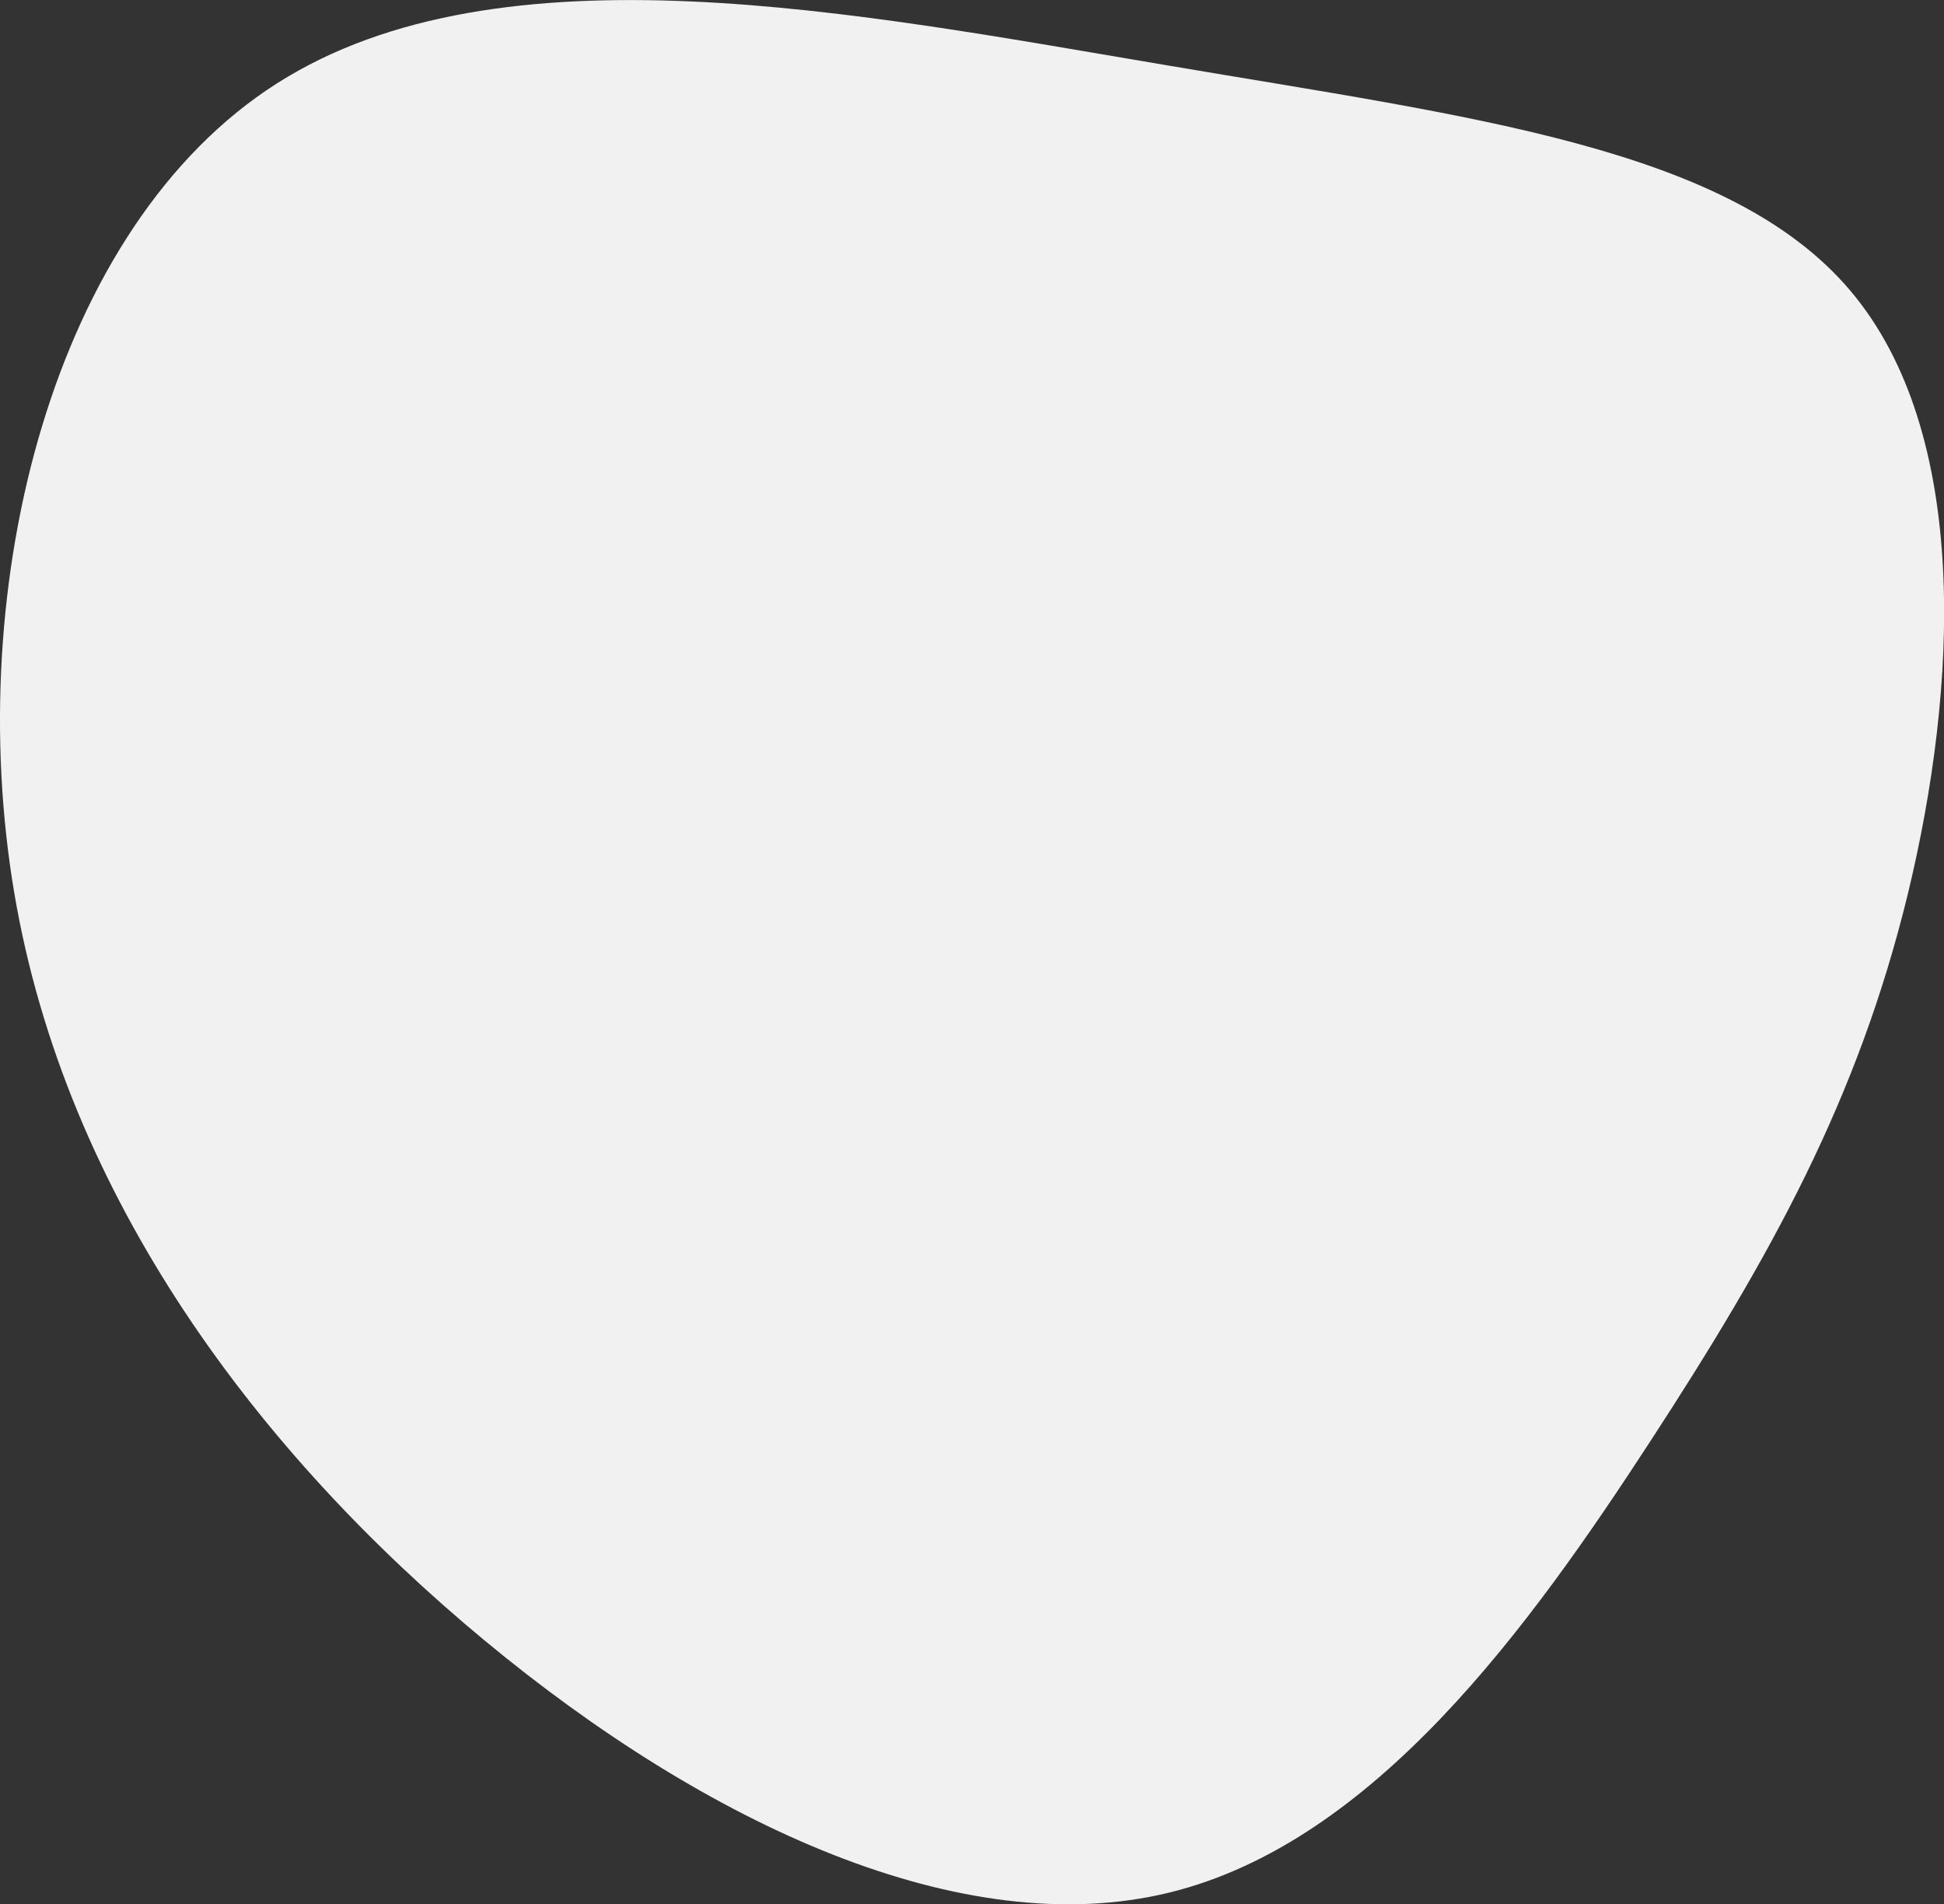 <?xml version="1.0" encoding="UTF-8"?> <svg xmlns="http://www.w3.org/2000/svg" viewBox="0 0 565.08 553.64"><rect x="0" y="0" width="565.08" height="553.64" fill="#333333" stroke="none"/> <defs> <style>.cls-1{fill:#f1f1f1;}</style> </defs> <title>01Ресурс 1</title> <g id="Слой_2" data-name="Слой 2"> <g id="Слой_1-2" data-name="Слой 1"> <g id="Layer_2" data-name="Layer 2"> <g id="vector"> <path class="cls-1" d="M537.81,84.46C573,126,569,200.27,554.58,259.86c-14.54,59.74-39.62,105-74.76,159S399.51,535.73,339.73,550.27s-133.87-19.44-199-73.44S19.12,348.51,4.11,259.38c-15-89.3,11.18-193.61,76.4-235.14S250,4,339.29,19C428.38,34.14,502.66,42.93,537.81,84.46Z"></path> </g> </g> </g> </g> </svg> 